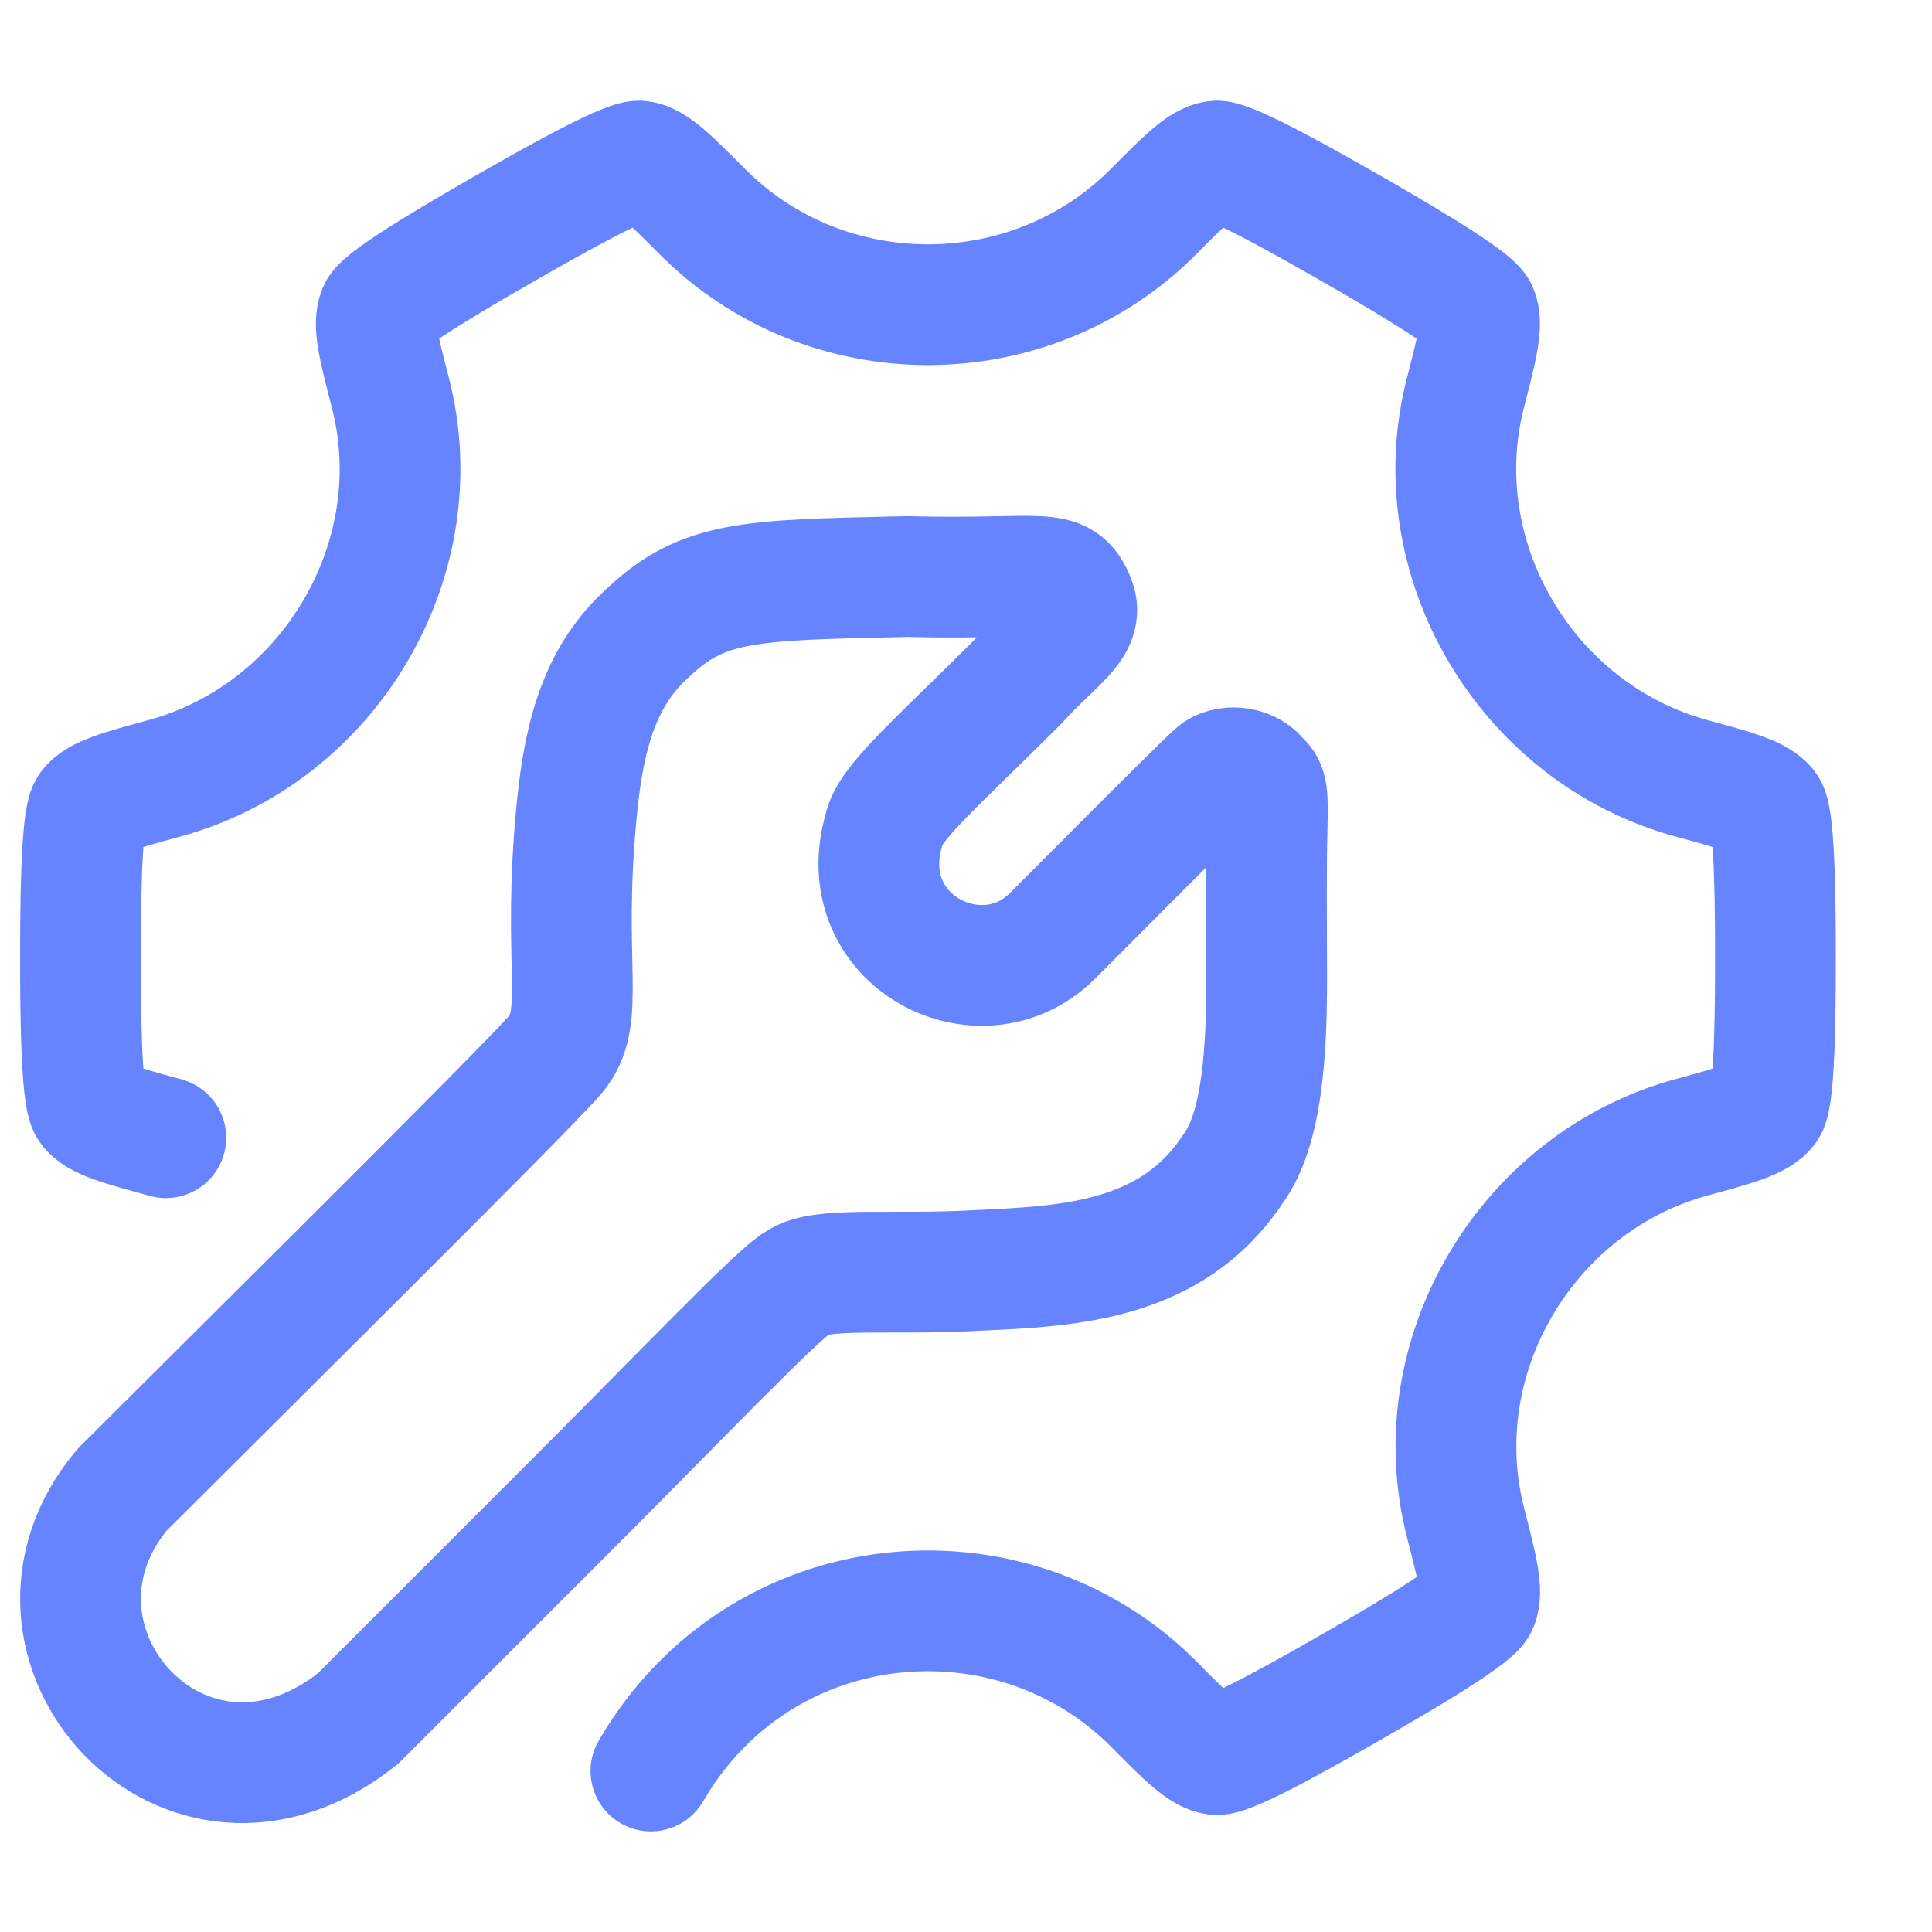 <svg width="24" height="24" viewBox="0 0 24 24" fill="none" xmlns="http://www.w3.org/2000/svg">
<path d="M8.086 22C9.446 19.66 12.561 19.384 14.336 21.172C14.732 21.572 14.931 21.772 15.107 21.796C15.283 21.82 16.386 21.187 16.778 20.962C17.178 20.733 18.285 20.098 18.355 19.932C18.424 19.765 18.351 19.482 18.206 18.916C17.676 16.855 18.961 14.687 21.014 14.128C21.564 13.978 21.838 13.903 21.947 13.76C22.055 13.617 22.055 12.359 22.055 11.898C22.055 11.438 22.055 10.18 21.947 10.037C21.838 9.894 21.564 9.819 21.014 9.669C18.96 9.11 17.674 6.941 18.204 4.881C18.35 4.314 18.422 4.031 18.353 3.865C18.283 3.699 17.176 3.063 16.777 2.834C16.385 2.61 15.281 1.977 15.105 2.001C14.929 2.025 14.731 2.225 14.334 2.624C12.798 4.172 10.256 4.172 8.72 2.624C8.323 2.225 8.124 2.025 7.949 2.001C7.773 1.977 6.669 2.61 6.277 2.835C5.878 3.064 4.77 3.699 4.701 3.865C4.631 4.031 4.704 4.314 4.85 4.881C5.38 6.941 4.095 9.11 2.041 9.669C1.492 9.819 1.217 9.894 1.109 10.037C1 10.18 1 11.438 1 11.898C1 12.359 1 13.617 1.109 13.76C1.217 13.903 1.492 13.978 2.041 14.127C2.047 14.129 2.054 14.131 2.06 14.133" stroke="#6684FF" stroke-width="1.5" stroke-linecap="round"/>
<path d="M1.515 18.508C2.652 17.372 6.517 13.546 6.896 13.104C7.297 12.636 6.972 12.005 7.166 10.047C7.259 9.1 7.463 8.391 8.046 7.863C8.741 7.206 9.309 7.206 11.268 7.162C12.973 7.206 13.175 7.017 13.352 7.459C13.478 7.775 13.099 7.964 12.645 8.469C11.634 9.479 11.04 9.984 10.983 10.3C10.573 11.689 12.19 12.51 13.074 11.626C13.409 11.292 14.956 9.732 15.108 9.606C15.222 9.505 15.494 9.509 15.626 9.669C15.74 9.78 15.752 9.795 15.74 10.3C15.728 10.768 15.733 11.439 15.735 12.131C15.736 13.028 15.689 14.025 15.31 14.53C14.552 15.667 13.289 15.73 12.152 15.781C11.078 15.844 10.194 15.73 9.916 15.932C9.688 16.046 8.488 17.309 7.035 18.761L4.446 21.35C2.298 23.054 -0.064 20.402 1.515 18.508Z" stroke="#6684FF" stroke-width="1.5" stroke-linecap="round"/>
</svg>

